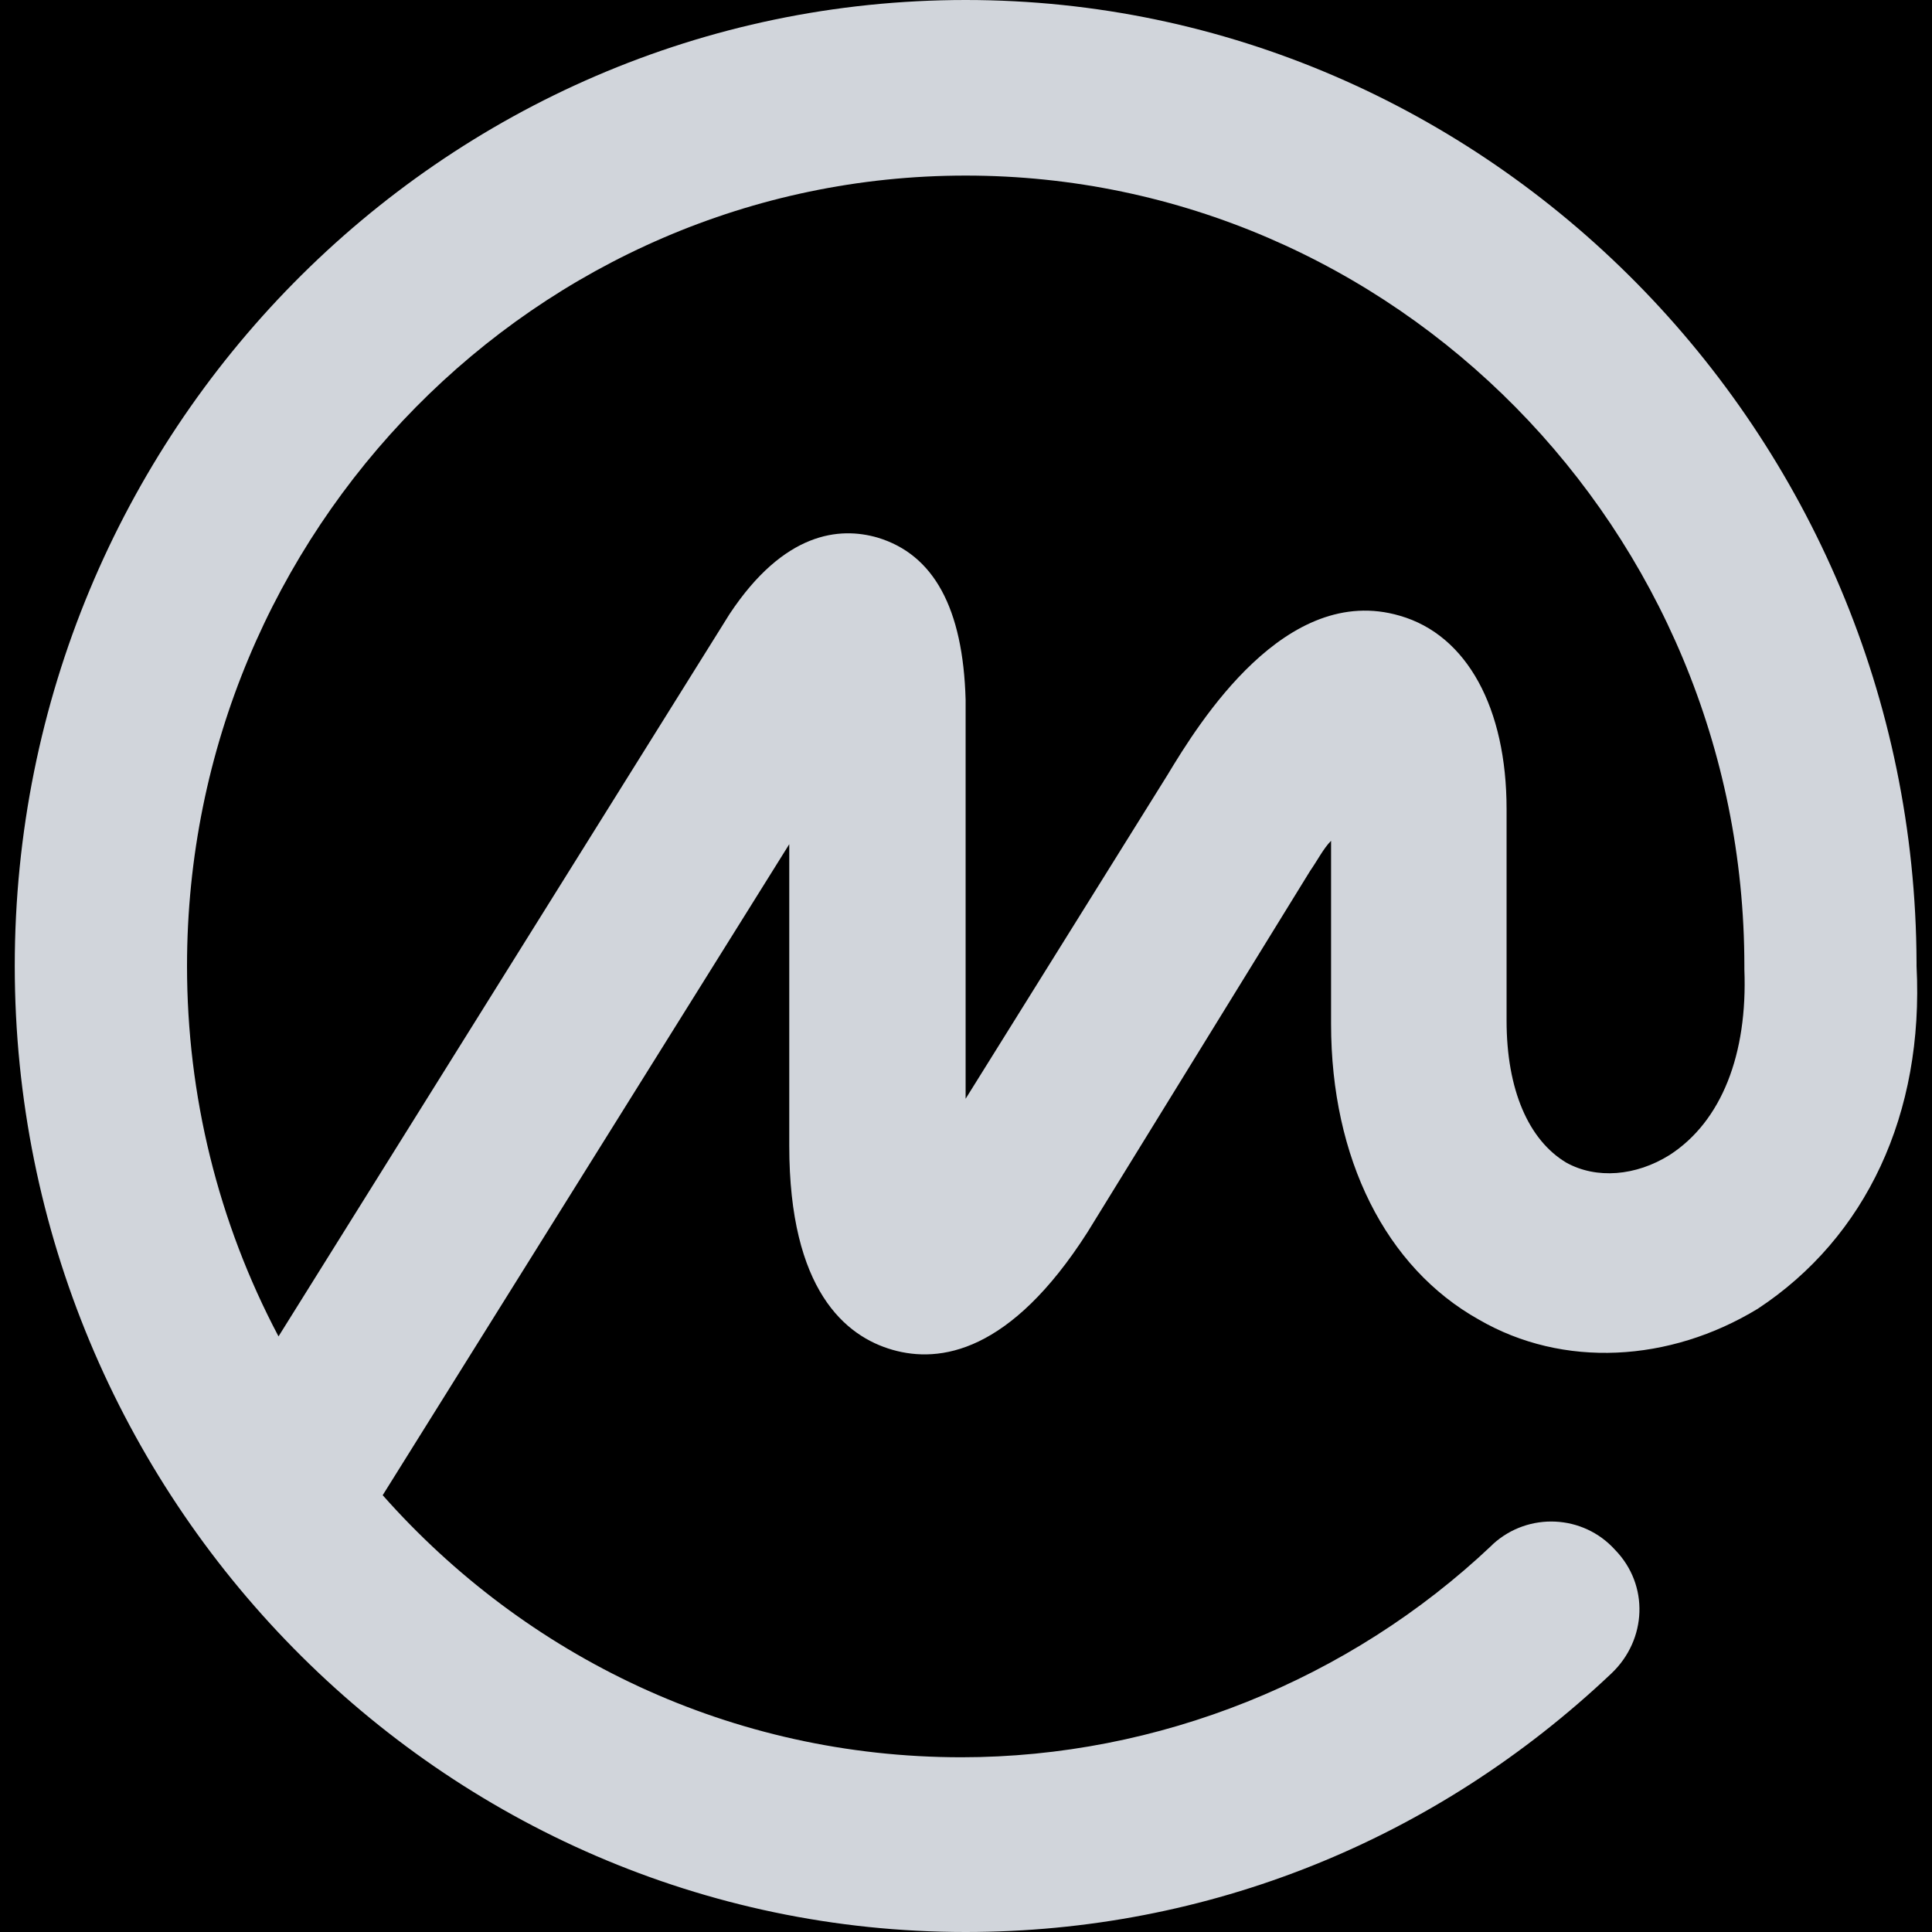 <?xml version="1.0" encoding="UTF-8"?>
<svg xmlns:xodm="http://www.corel.com/coreldraw/odm/2003" xmlns="http://www.w3.org/2000/svg" xmlns:xlink="http://www.w3.org/1999/xlink" version="1.1" id="Layer_1" x="0px" y="0px" viewBox="0 0 2500 2500" style="enable-background:new 0 0 2500 2500;" xml:space="preserve">
<g id="Layer_x0020_1">
	<g id="_1626923953840">
		<rect y="0" class="st0" width="2500" height="2500"></rect>
		<path fill="#d1d5db" d="M2480,1250v-2.2v-2.2C2477.8,559.8,1924.6,0,1249.6,0C571.3,0,19.1,559.8,19.1,1250c0,688,552.2,1250,1230.4,1250    c313.1,0,607.6-118.5,835.9-334.8c45.6-43.5,48.9-114.1,4.4-159.8c-41.3-45.7-112-48.9-157.6-7.6c0,0,0,0-2.2,2.2    c-183.7,173.9-431.5,273.9-685.9,273.9c-297.8,0-564.1-130.4-748.9-339.1l526.1-842.4v390.2c0,187,72.8,246.7,133.7,264.1    c60.9,17.4,152.2,4.3,252.2-152.2l288-467.4c9.8-14.1,17.4-29.3,27.2-39.1l0,237c0,173.9,70.7,315.2,191.3,382.6    c108.7,63.1,246.7,55.4,360.9-14.1C2414.8,1601.1,2489.8,1441.3,2480,1250L2480,1250z M2160.4,1494.6    c-43.5,27.2-94.6,31.5-133.7,9.8c-48.9-29.3-77.2-94.6-77.2-183.7v-273.9c0-130.4-51.1-225-138-250    c-147.8-43.5-259.8,138-301.1,206.5l-260.9,418.5V905.4c-3.3-118.5-41.3-188-114.1-209.8c-48.9-14.1-120.7-7.6-191.3,98.9    l-583.7,934.8C282.2,1581.5,242,1417.4,242,1250c0-564.1,453.3-1022.8,1007.6-1022.8c554.4,0,1007.6,458.7,1007.6,1022.8v2.2v2.2    C2261.5,1364.1,2227.8,1451.1,2160.4,1494.6L2160.4,1494.6z"></path>
	</g>
</g>
</svg>

